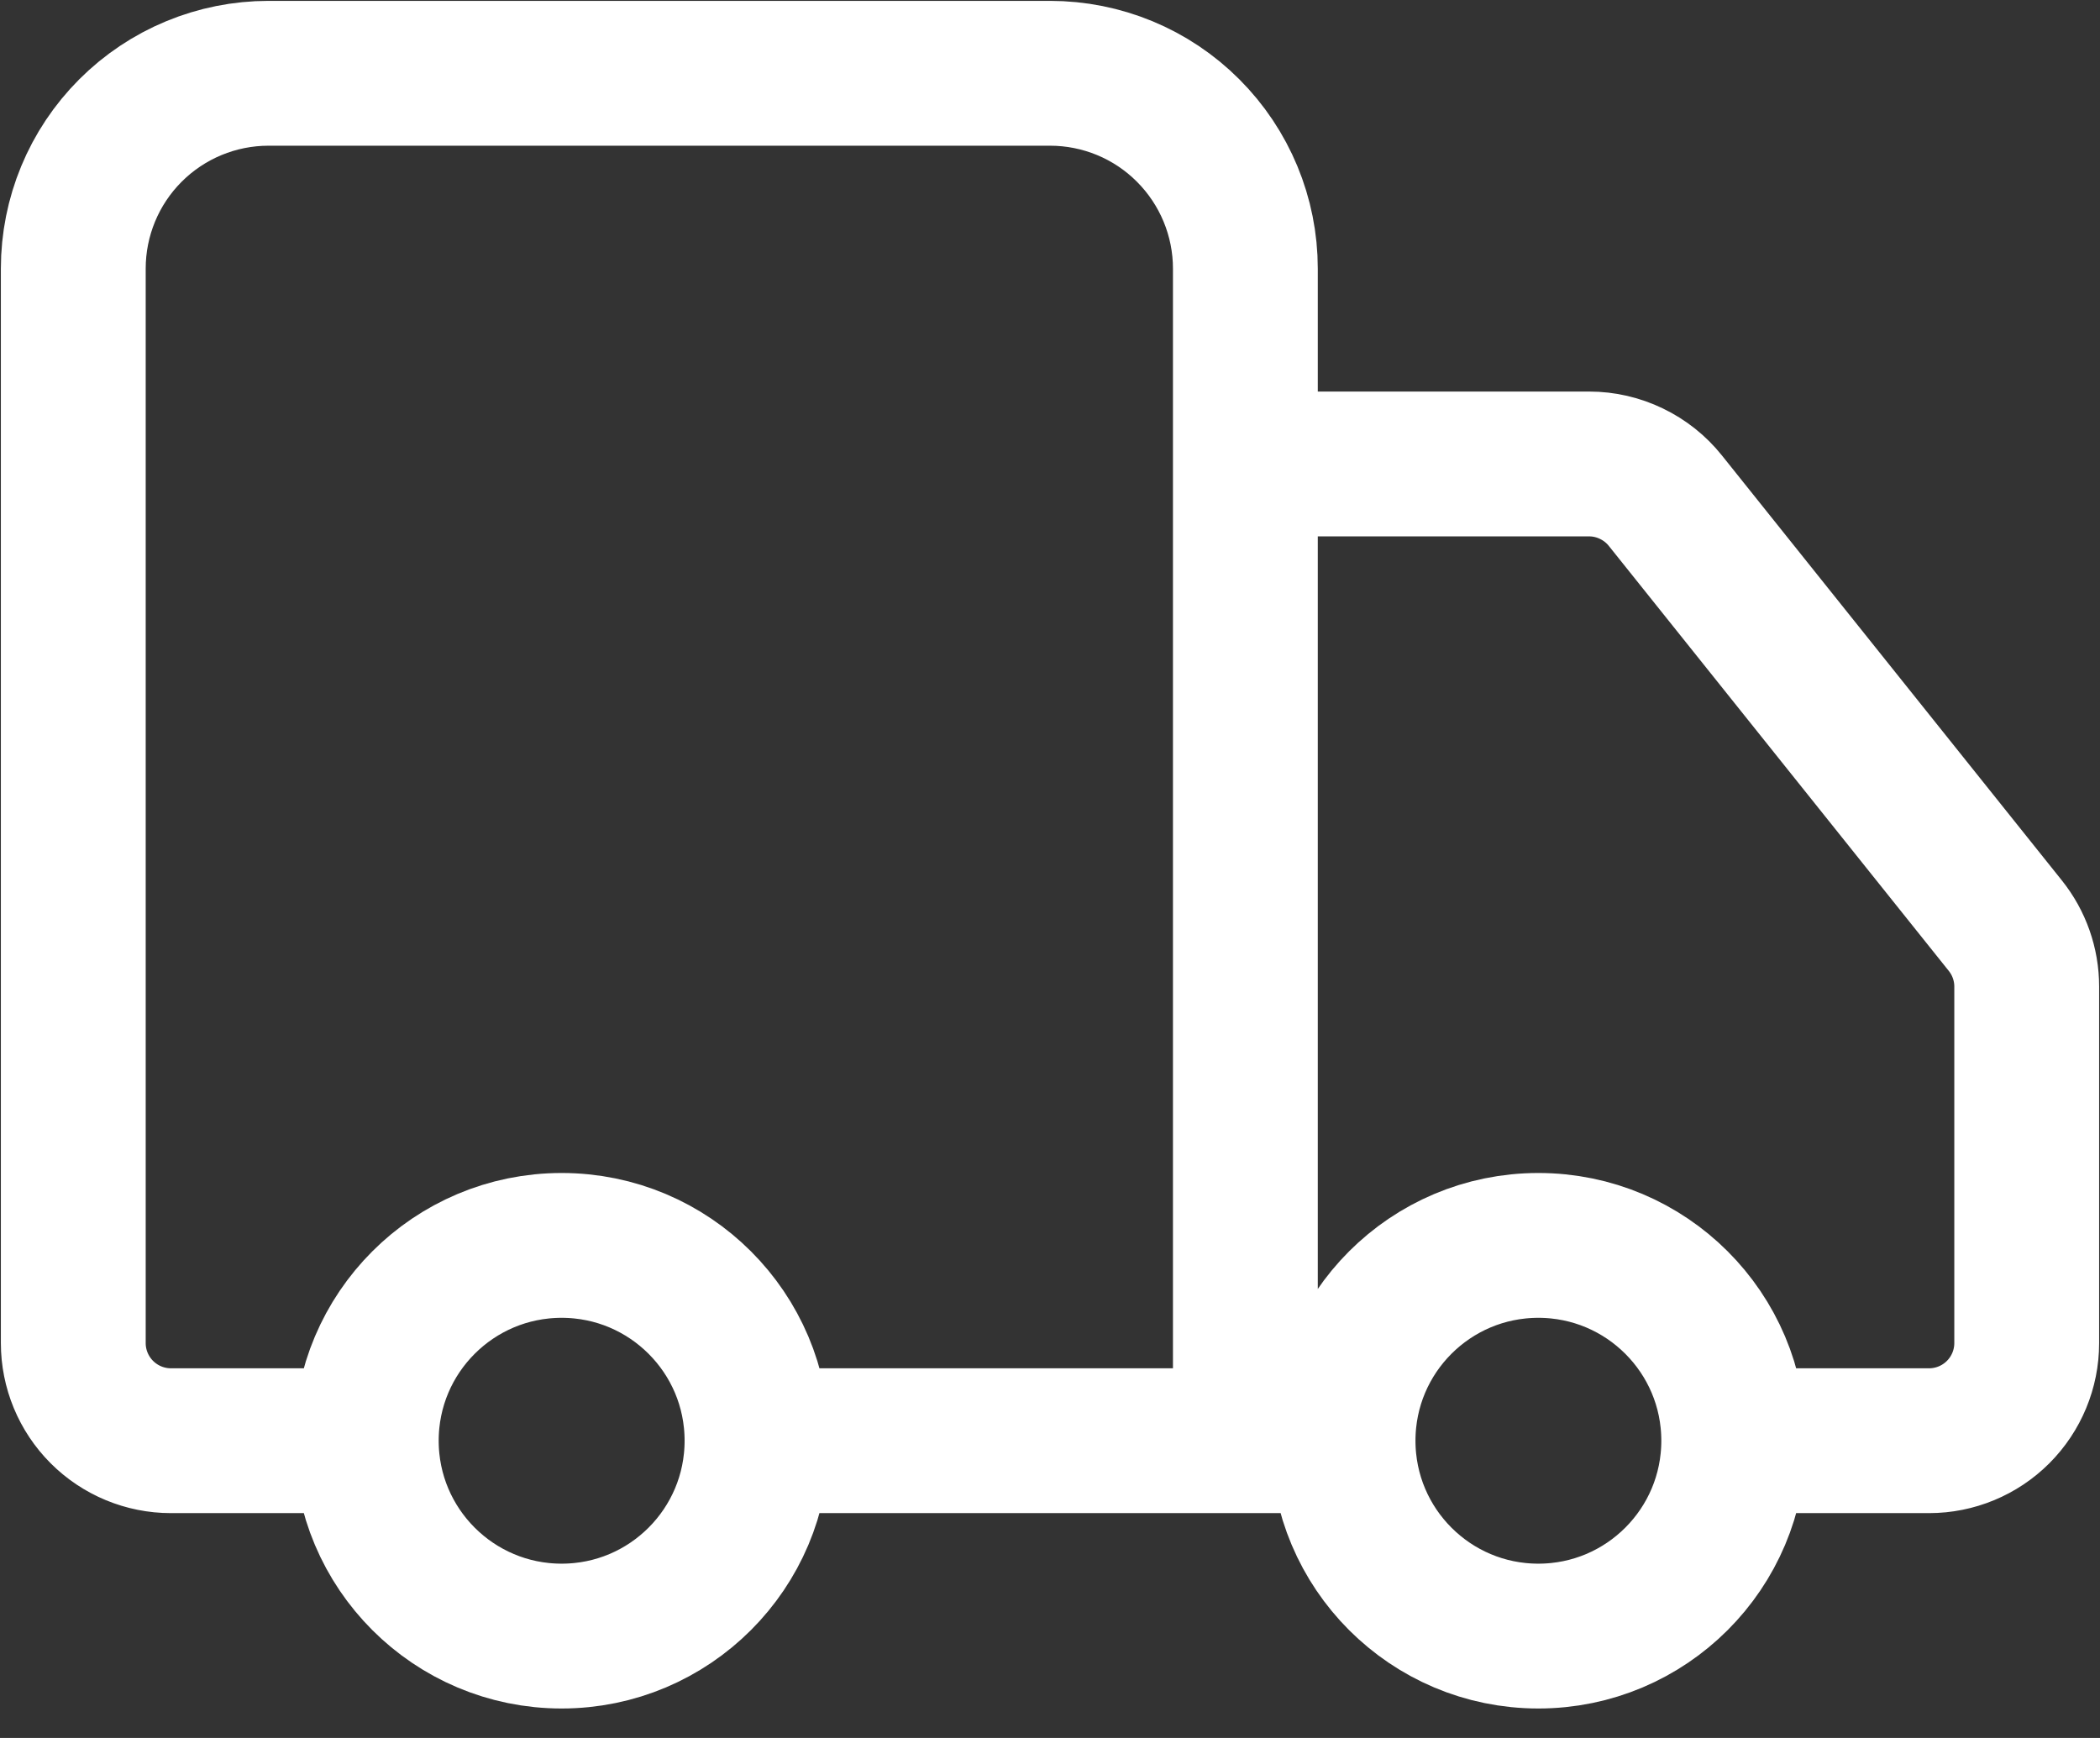 <svg width="29" height="24" viewBox="0 0 29 24" fill="none" xmlns="http://www.w3.org/2000/svg">
<rect x="0" y="0" width="29" height="24" fill="#333333" stroke="none"/>
<path d="M17.198 19.895V3.709C17.198 2.994 16.913 2.308 16.407 1.802C15.902 1.296 15.216 1.012 14.5 1.012H3.709C2.994 1.012 2.308 1.296 1.802 1.802C1.296 2.308 1.012 2.994 1.012 3.709V18.547C1.012 18.904 1.154 19.247 1.407 19.5C1.66 19.753 2.003 19.895 2.36 19.895H5.058M5.058 19.895C5.058 21.385 6.266 22.593 7.756 22.593C9.246 22.593 10.454 21.385 10.454 19.895M5.058 19.895C5.058 18.405 6.266 17.198 7.756 17.198C9.246 17.198 10.454 18.405 10.454 19.895M18.547 19.895H10.454M18.547 19.895C18.547 21.385 19.754 22.593 21.244 22.593C22.734 22.593 23.942 21.385 23.942 19.895M18.547 19.895C18.547 18.405 19.754 17.198 21.244 17.198C22.734 17.198 23.942 18.405 23.942 19.895M23.942 19.895H26.64C26.997 19.895 27.34 19.753 27.593 19.5C27.846 19.247 27.988 18.904 27.988 18.547V13.623C27.988 13.317 27.883 13.02 27.692 12.782L22.998 6.914C22.872 6.756 22.712 6.629 22.529 6.541C22.347 6.453 22.148 6.407 21.946 6.407H17.198" stroke="white" stroke-width="2" stroke-linecap="round" stroke-linejoin="round"/>
</svg>
